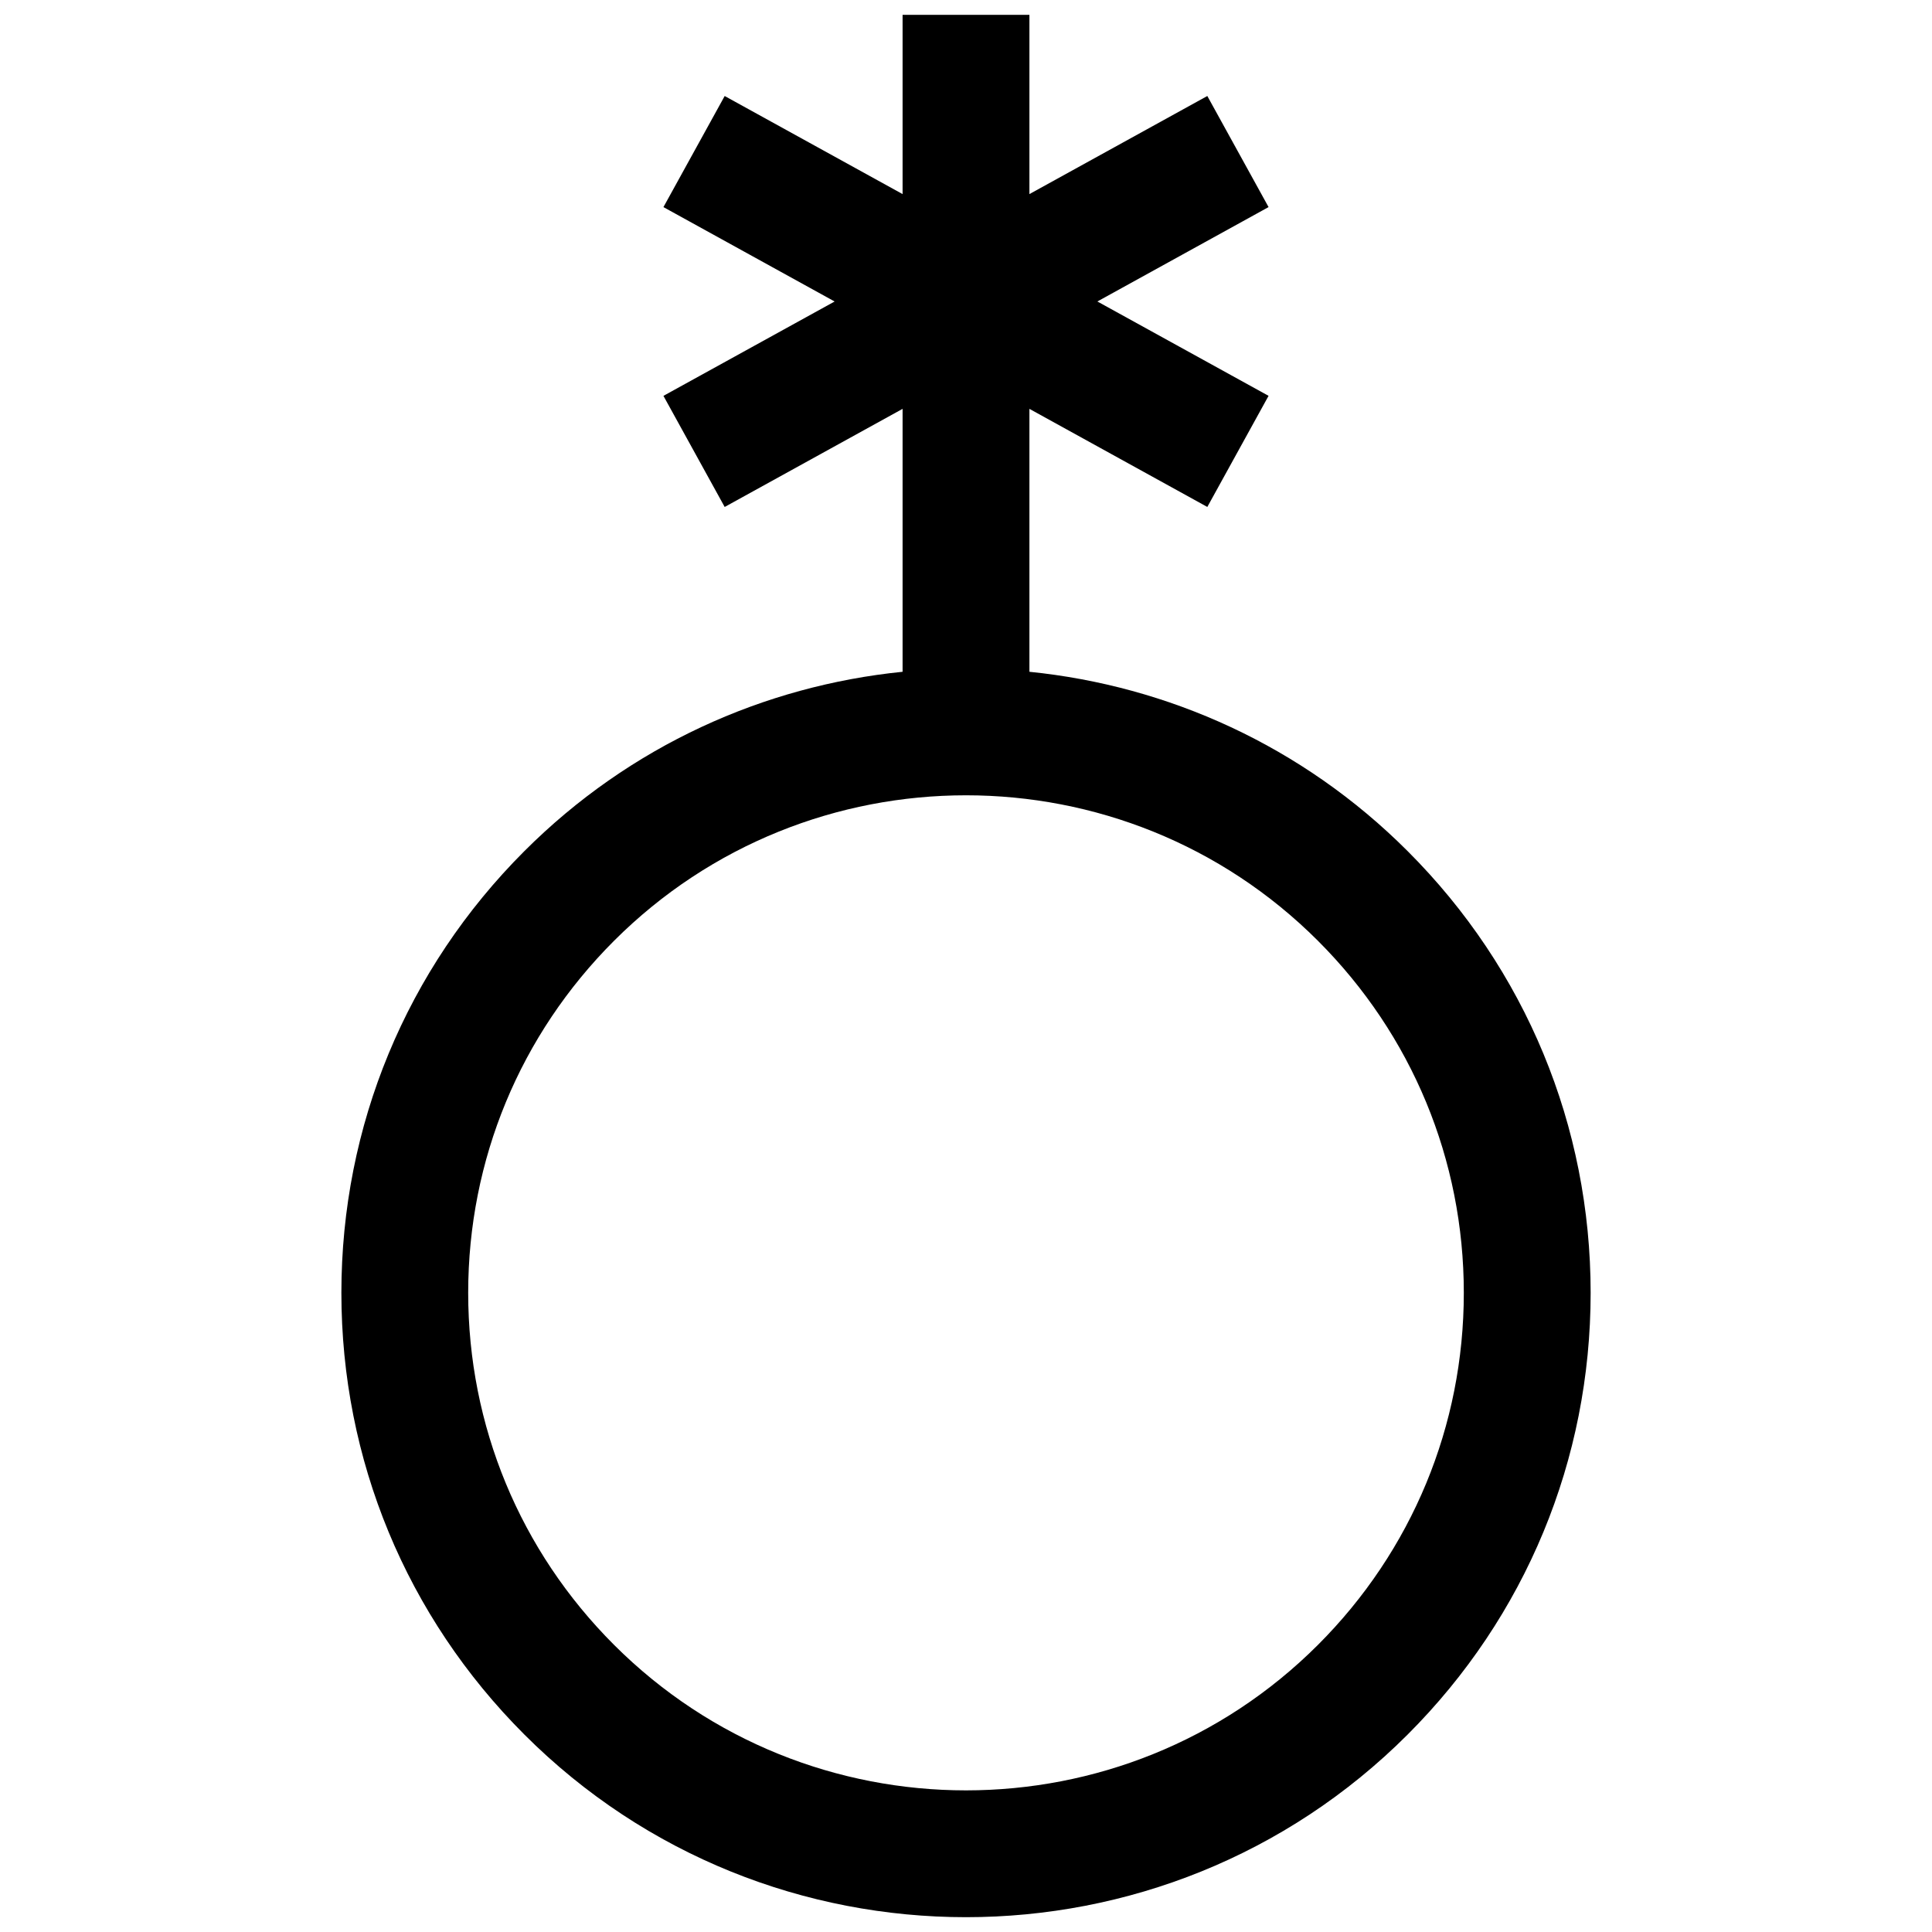 <?xml version="1.0" encoding="UTF-8" standalone="yes"?>
<svg xmlns="http://www.w3.org/2000/svg" xmlns:xlink="http://www.w3.org/1999/xlink" width="375px" height="375px" viewBox="0 0 375 375" version="1.1">
  <g id="surface1">
    <path style=" stroke:none;fill-rule:nonzero;fill:rgb(0%,0%,0%);fill-opacity:1;" d="M 273.23 165.211 C 252.727 144.699 226.637 133.105 199.809 130.391 L 199.809 79.359 L 234.34 98.398 L 246.227 76.832 L 213 58.516 L 246.227 40.195 L 234.34 18.633 L 199.809 37.672 L 199.809 2.875 L 175.191 2.875 L 175.191 37.672 L 140.66 18.637 L 128.773 40.199 L 162 58.52 L 128.773 76.836 L 140.66 98.402 L 175.191 79.359 L 175.191 130.391 C 148.367 133.105 122.277 144.699 101.773 165.207 C 78.871 188.105 66.262 218.551 66.262 250.938 C 66.262 283.324 78.871 313.77 101.773 336.668 C 125.406 360.309 156.449 372.125 187.5 372.125 C 218.551 372.125 249.594 360.309 273.23 336.668 C 296.133 313.77 308.742 283.324 308.742 250.938 C 308.742 218.551 296.133 188.105 273.23 165.211 Z M 255.824 319.258 C 218.152 356.926 156.855 356.93 119.176 319.258 C 100.93 301.012 90.875 276.746 90.875 250.938 C 90.875 225.129 100.93 200.867 119.176 182.617 C 138.016 163.781 162.758 154.367 187.5 154.367 C 212.242 154.367 236.984 163.781 255.824 182.621 C 274.07 200.871 284.125 225.133 284.125 250.941 C 284.121 276.746 274.07 301.012 255.824 319.258 Z M 255.824 319.258 "/>
  </g>
</svg>